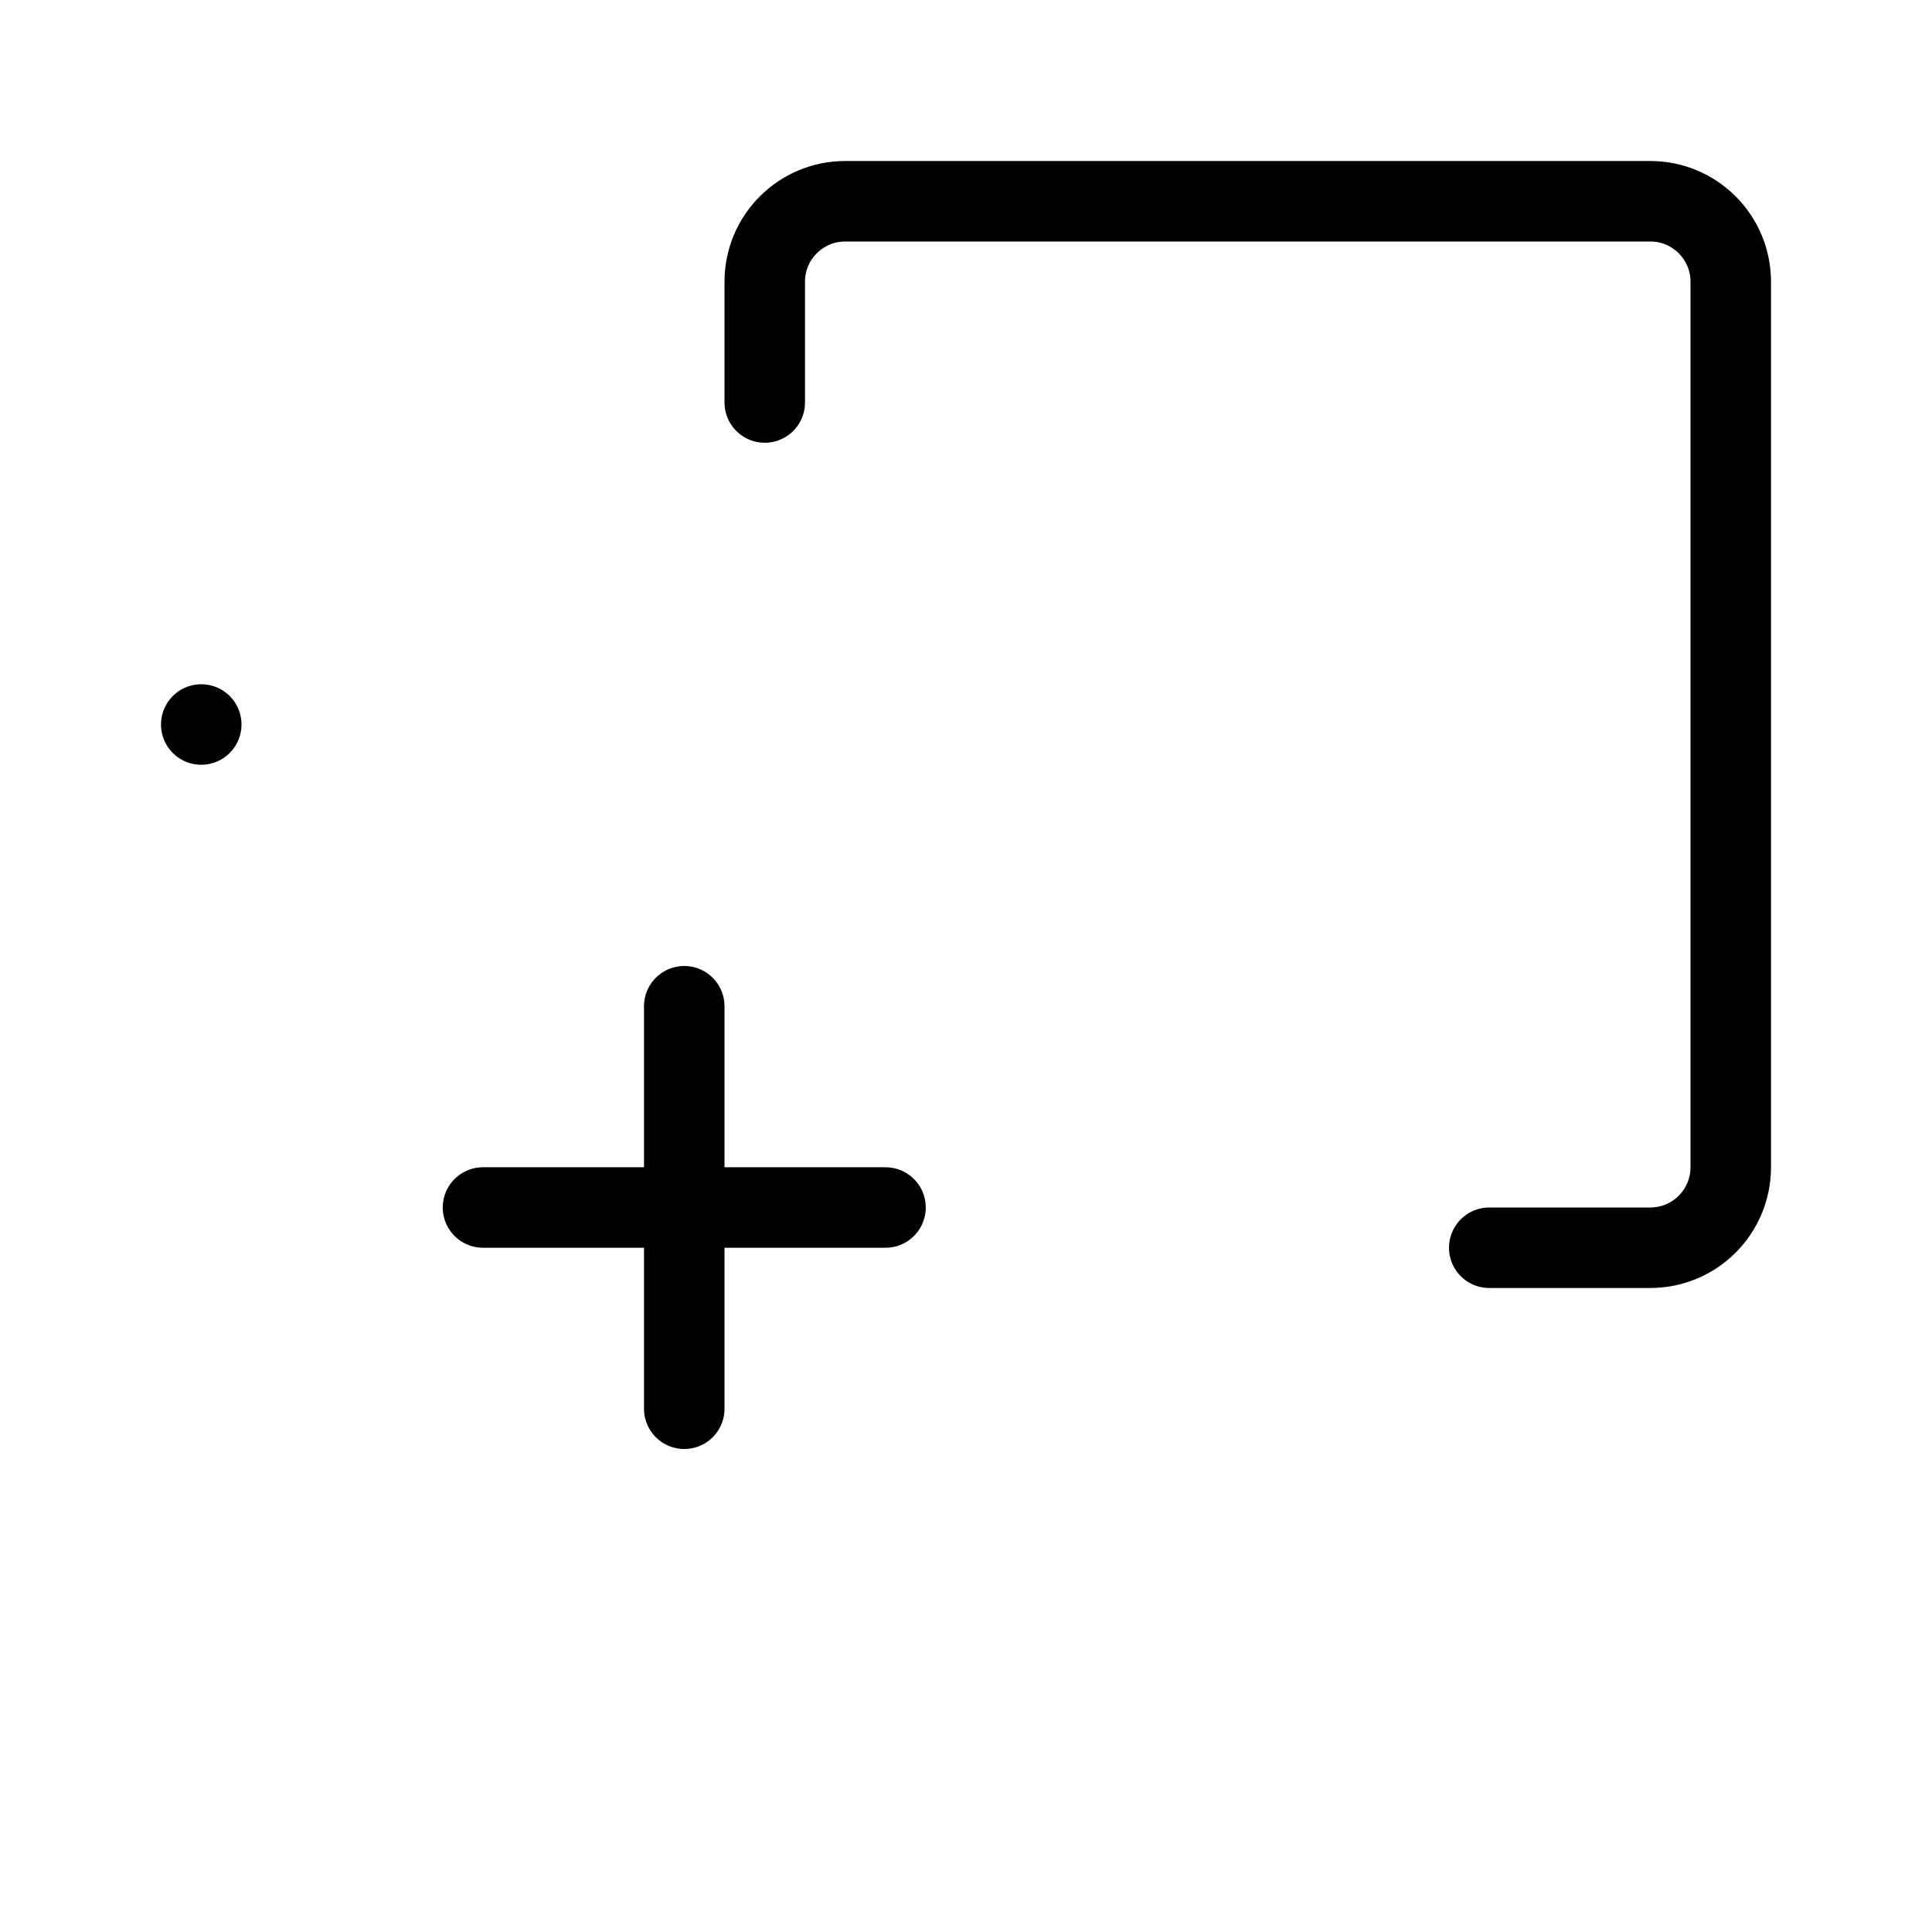 <svg viewBox="0 0 48 48" fill="none" xmlns="http://www.w3.org/2000/svg"><path d="M19 10V7C19 5.895 19.895 5 21 5H41C42.105 5 43 5.895 43 7V29C43 30.105 42.105 31 41 31H37" stroke="currentColor" stroke-width="2" stroke-linecap="round" stroke-linejoin="round"/><rect x="5" y="18" rx="2" fill="none" stroke="currentColor" stroke-width="2" stroke-linecap="round" stroke-linejoin="round"/><path d="M17 25V35" stroke="currentColor" stroke-width="2" stroke-linecap="round" stroke-linejoin="round"/><path d="M12 30H22" stroke="currentColor" stroke-width="2" stroke-linecap="round" stroke-linejoin="round"/></svg>